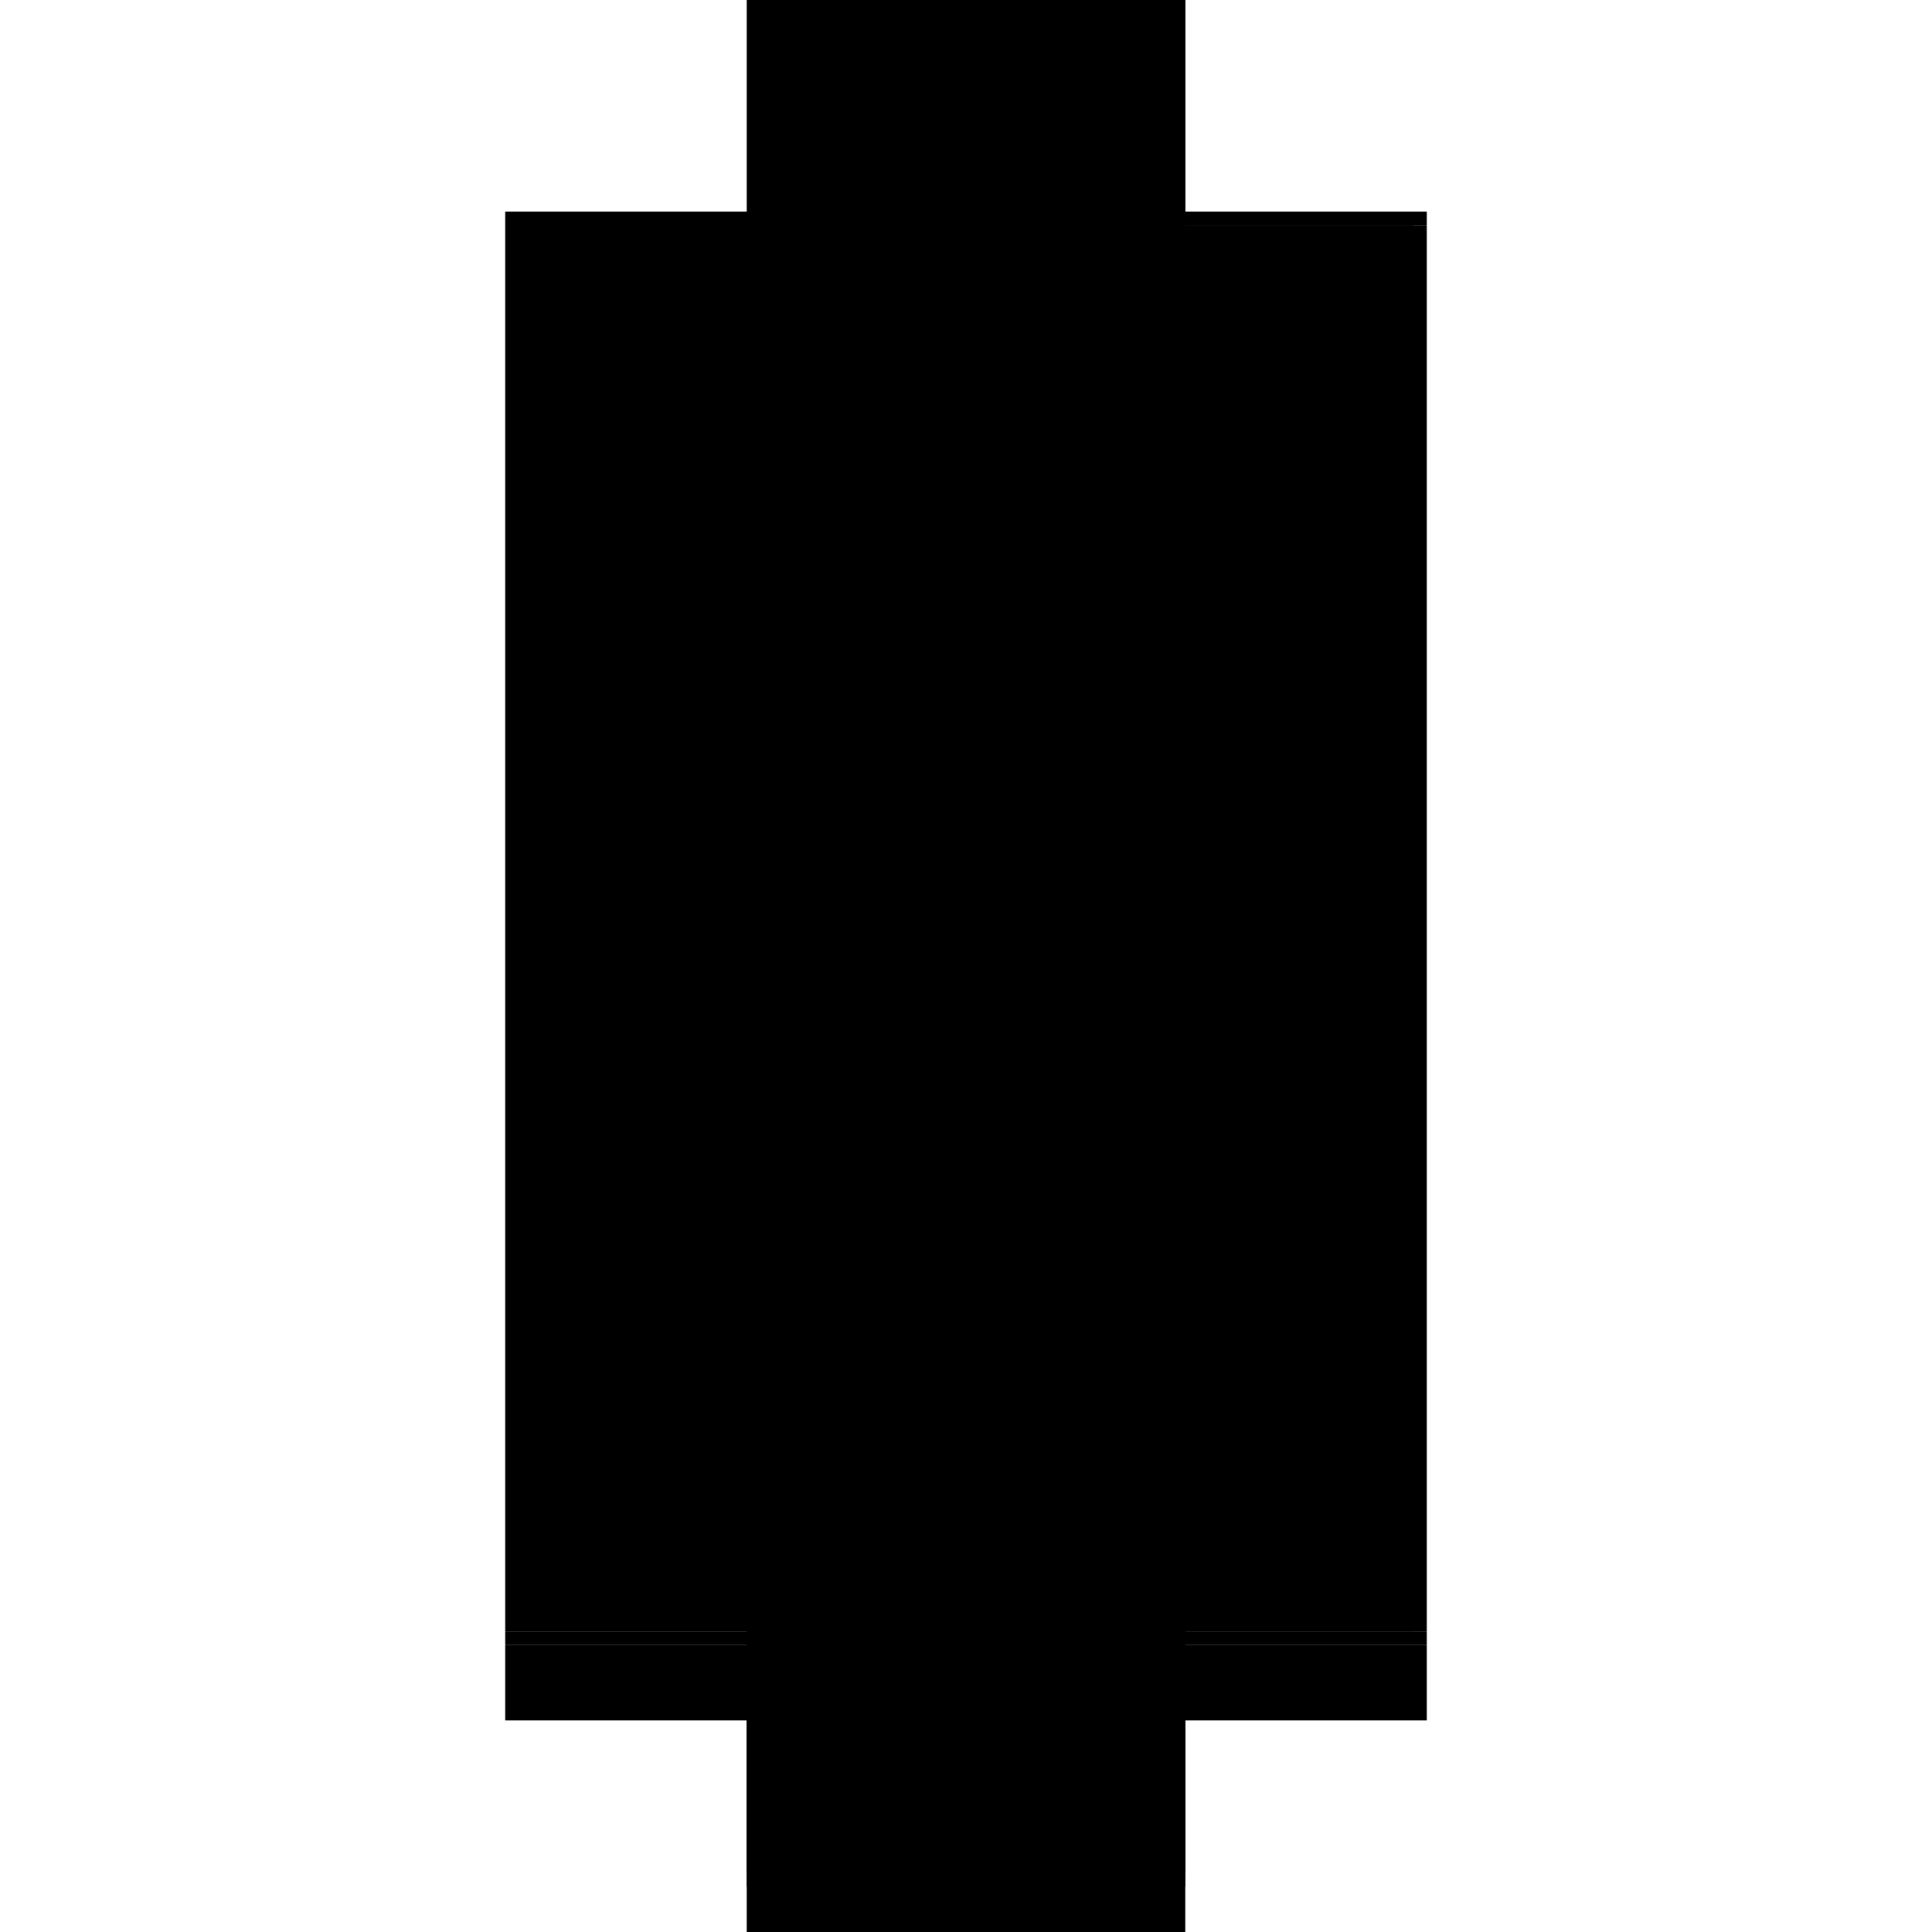 <?xml version="1.0" encoding="utf-8" ?>
<svg xmlns="http://www.w3.org/2000/svg" xmlns:ev="http://www.w3.org/2001/xml-events" xmlns:xlink="http://www.w3.org/1999/xlink" baseProfile="full" height="100%" version="1.1" viewBox="-1,-1,2,2" width="100%">
  <defs>
    <style type="text/css"><![CDATA[.vectorEffectClass {vector-effect: non-scaling-stroke;}]]></style>
  </defs>
  <line class="vectorEffectClass" fill="none" stroke="black" stroke-width="0.5" x1="-0.227" x2="-0.227" y1="0.689" y2="-0.781"/>
  <line class="vectorEffectClass" fill="none" stroke="black" stroke-width="0.5" x1="0.227" x2="0.227" y1="0.689" y2="-0.767"/>
  <line class="vectorEffectClass" fill="none" stroke="black" stroke-width="0.5" x1="-0.227" x2="0.227" y1="-0.781" y2="-0.781"/>
  <line class="vectorEffectClass" fill="none" stroke="black" stroke-width="0.5" x1="-0.227" x2="0.227" y1="0.781" y2="0.781"/>
  <line class="vectorEffectClass" fill="none" stroke="black" stroke-width="0.5" x1="-0.227" x2="-0.227" y1="0.781" y2="0.703"/>
  <line class="vectorEffectClass" fill="none" stroke="black" stroke-width="0.5" x1="0.227" x2="0.227" y1="0.781" y2="0.703"/>
  <line class="vectorEffectClass" fill="none" stroke="black" stroke-width="0.5" x1="-0.227" x2="-0.227" y1="0.703" y2="0.689"/>
  <line class="vectorEffectClass" fill="none" stroke="black" stroke-width="0.5" x1="0.227" x2="0.227" y1="0.703" y2="0.689"/>
  <line class="vectorEffectClass" fill="none" stroke="black" stroke-width="0.5" x1="0.227" x2="0.227" y1="-0.767" y2="-0.781"/>
  <line class="vectorEffectClass" fill="none" stroke="black" stroke-dasharray="5.0 5.0" stroke-width="0.5" x1="0.213" x2="0.213" y1="0.689" y2="-0.767"/>
  <line class="vectorEffectClass" fill="none" stroke="black" stroke-dasharray="5.0 5.0" stroke-width="0.5" x1="-0.227" x2="0.227" y1="0.703" y2="0.703"/>
  <line class="vectorEffectClass" fill="none" stroke="black" stroke-dasharray="5.0 5.0" stroke-width="0.5" x1="-0.227" x2="0.213" y1="0.689" y2="0.689"/>
  <line class="vectorEffectClass" fill="none" stroke="black" stroke-dasharray="5.0 5.0" stroke-width="0.5" x1="0.213" x2="0.227" y1="0.689" y2="0.689"/>
  <line class="vectorEffectClass" fill="none" stroke="black" stroke-dasharray="5.0 5.0" stroke-width="0.5" x1="0.213" x2="0.227" y1="-0.767" y2="-0.767"/>
</svg>
